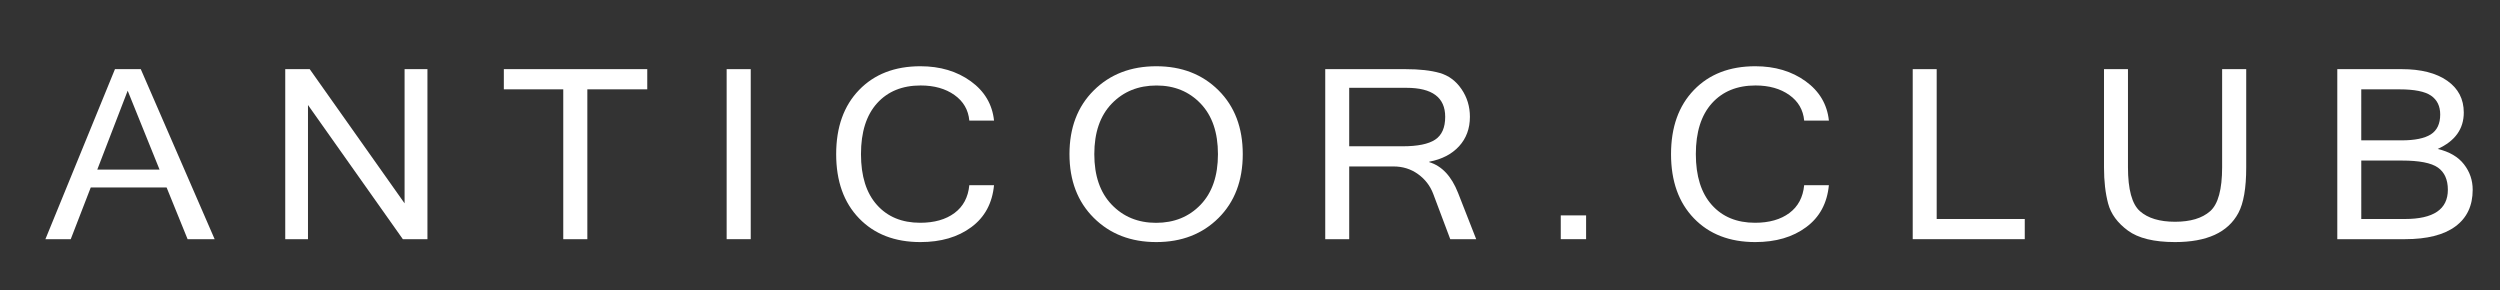 <?xml version="1.0" encoding="UTF-8"?> <svg xmlns="http://www.w3.org/2000/svg" xmlns:xlink="http://www.w3.org/1999/xlink" version="1.1" id="Слой_1" x="0px" y="0px" viewBox="0 0 1240.42 144" style="enable-background:new 0 0 1240.42 144;" xml:space="preserve"><rect x="0" y="0" width="1240.42" height="144" fill="#333333" stroke="none"/> <style type="text/css"> .st0{fill:#FFFFFF;} </style> <g> <path class="st0" d="M106.5,118.67H93.08L82.66,93.01H45.03l-9.93,25.66H22.53l34.51-84.36h12.81L106.5,118.67z M79.16,84.14 L63.35,45.01L48.27,84.14H79.16z"></path> <path class="st0" d="M212.08,118.67h-12.2l-47.07-66.58v66.58h-11.28V34.31h12.14l47.07,66.58V34.31h11.34V118.67z"></path> <path class="st0" d="M321.15,44.32h-29.73v74.35h-11.95V44.32h-29.48V34.31h71.16V44.32z"></path> <path class="st0" d="M372.49,118.67h-11.95V34.31h11.95V118.67z"></path> <path class="st0" d="M456.68,120.11c-12.71,0-22.85-3.92-30.43-11.77c-7.58-7.84-11.37-18.46-11.37-31.85 c0-13.39,3.79-24.01,11.37-31.85c7.58-7.85,17.72-11.77,30.43-11.77c9.77,0,18.08,2.47,24.95,7.42 c6.86,4.95,10.73,11.47,11.58,19.56h-12.26c-0.49-5.33-2.95-9.57-7.39-12.72c-4.43-3.14-10.02-4.72-16.76-4.72 c-9.11,0-16.32,2.94-21.64,8.83c-5.31,5.89-7.97,14.3-7.97,25.23c0,10.9,2.63,19.3,7.91,25.2c5.27,5.91,12.42,8.86,21.45,8.86 c7.03,0,12.71-1.61,17.04-4.83c4.33-3.22,6.78-7.83,7.35-13.81h12.26c-0.86,8.98-4.62,15.92-11.28,20.83 C475.27,117.65,466.85,120.11,456.68,120.11z"></path> <path class="st0" d="M573.72,32.87c12.58,0,22.88,3.99,30.89,11.97c8.01,7.98,12.01,18.53,12.01,31.65s-4.01,23.67-12.01,31.65 c-8.01,7.98-18.31,11.97-30.89,11.97c-12.63,0-22.96-4-31.01-12c-8.05-8-12.07-18.54-12.07-31.62c0-13.12,4.02-23.67,12.07-31.65 C550.75,36.86,561.09,32.87,573.72,32.87z M573.6,110.56c8.99,0,16.35-2.99,22.1-8.98c5.74-5.98,8.61-14.35,8.61-25.09 c0-10.74-2.86-19.1-8.58-25.09c-5.72-5.98-13.01-8.98-21.88-8.98c-9.03,0-16.44,2.99-22.22,8.98c-5.78,5.98-8.67,14.35-8.67,25.09 c0,10.7,2.88,19.06,8.64,25.06C557.35,107.55,564.69,110.56,573.6,110.56z"></path> <path class="st0" d="M732.44,118.67h-12.87l-8.46-22.5c-1.51-3.99-4.02-7.25-7.54-9.78c-3.51-2.53-7.56-3.8-12.14-3.8h-22v36.08 h-11.89V34.31h39.78c6.95,0,12.62,0.63,17.04,1.9c4.41,1.27,8.01,3.93,10.79,8c2.78,4.07,4.17,8.65,4.17,13.75 c0,5.83-1.8,10.7-5.39,14.62c-3.59,3.91-8.52,6.46-14.77,7.65v0.23c6.25,1.88,11.01,6.96,14.28,15.25L732.44,118.67z M669.43,72.58 h26.54c7.4,0,12.76-1.09,16.09-3.28c3.33-2.19,5-5.96,5-11.34c0-9.59-6.42-14.39-19.25-14.39h-28.38V72.58z"></path> <path class="st0" d="M786.96,118.67H774.4v-11.8h12.57V118.67z"></path> <path class="st0" d="M870.91,120.11c-12.71,0-22.85-3.92-30.43-11.77c-7.58-7.84-11.37-18.46-11.37-31.85 c0-13.39,3.79-24.01,11.37-31.85c7.58-7.85,17.72-11.77,30.43-11.77c9.77,0,18.08,2.47,24.95,7.42 c6.86,4.95,10.73,11.47,11.58,19.56h-12.26c-0.49-5.33-2.95-9.57-7.39-12.72c-4.43-3.14-10.02-4.72-16.76-4.72 c-9.11,0-16.33,2.94-21.64,8.83c-5.31,5.89-7.97,14.3-7.97,25.23c0,10.9,2.64,19.3,7.91,25.2c5.27,5.91,12.42,8.86,21.45,8.86 c7.03,0,12.71-1.61,17.04-4.83c4.33-3.22,6.78-7.83,7.35-13.81h12.26c-0.86,8.98-4.62,15.92-11.28,20.83 C889.5,117.65,881.08,120.11,870.91,120.11z"></path> <path class="st0" d="M1004.62,118.67h-55.59V34.31h11.89v74.35h43.7V118.67z"></path> <path class="st0" d="M1079.18,120.11c-10.42,0-18.21-1.9-23.38-5.7c-5.17-3.8-8.44-8.27-9.81-13.41 c-1.37-5.14-2.05-11.11-2.05-17.9v-48.8h11.89v48.62c0,11.09,1.98,18.38,5.95,21.87c3.96,3.49,9.77,5.24,17.41,5.24 c7.64,0,13.44-1.74,17.41-5.24c3.96-3.49,5.95-10.78,5.95-21.87V34.31h11.95v48.8c0,10.2-1.3,17.72-3.89,22.56 c-2.59,4.83-6.51,8.45-11.74,10.85C1093.63,118.91,1087.07,120.11,1079.18,120.11z"></path> <path class="st0" d="M1226.87,94.16c0,7.9-2.86,13.96-8.58,18.18c-5.72,4.22-14.04,6.33-24.95,6.33h-33.65V34.31h31.99 c9.56,0,17.08,1.92,22.56,5.75c5.47,3.84,8.21,9.09,8.21,15.77c0,8.13-4.31,14.16-12.93,18.07c5.8,1.38,10.14,3.92,13.02,7.62 C1225.43,85.23,1226.87,89.44,1226.87,94.16z M1171.58,69.64h19.98c6.58,0,11.42-0.99,14.53-2.96c3.1-1.98,4.66-5.26,4.66-9.87 c0-4.14-1.51-7.26-4.54-9.35c-3.02-2.09-8.27-3.13-15.75-3.13h-18.88V69.64z M1171.58,108.66h21.64c14.22,0,21.33-4.83,21.33-14.5 c0-5.02-1.65-8.7-4.93-11.02c-3.29-2.32-9.27-3.48-17.93-3.48h-20.1V108.66z"></path> </g> </svg> 